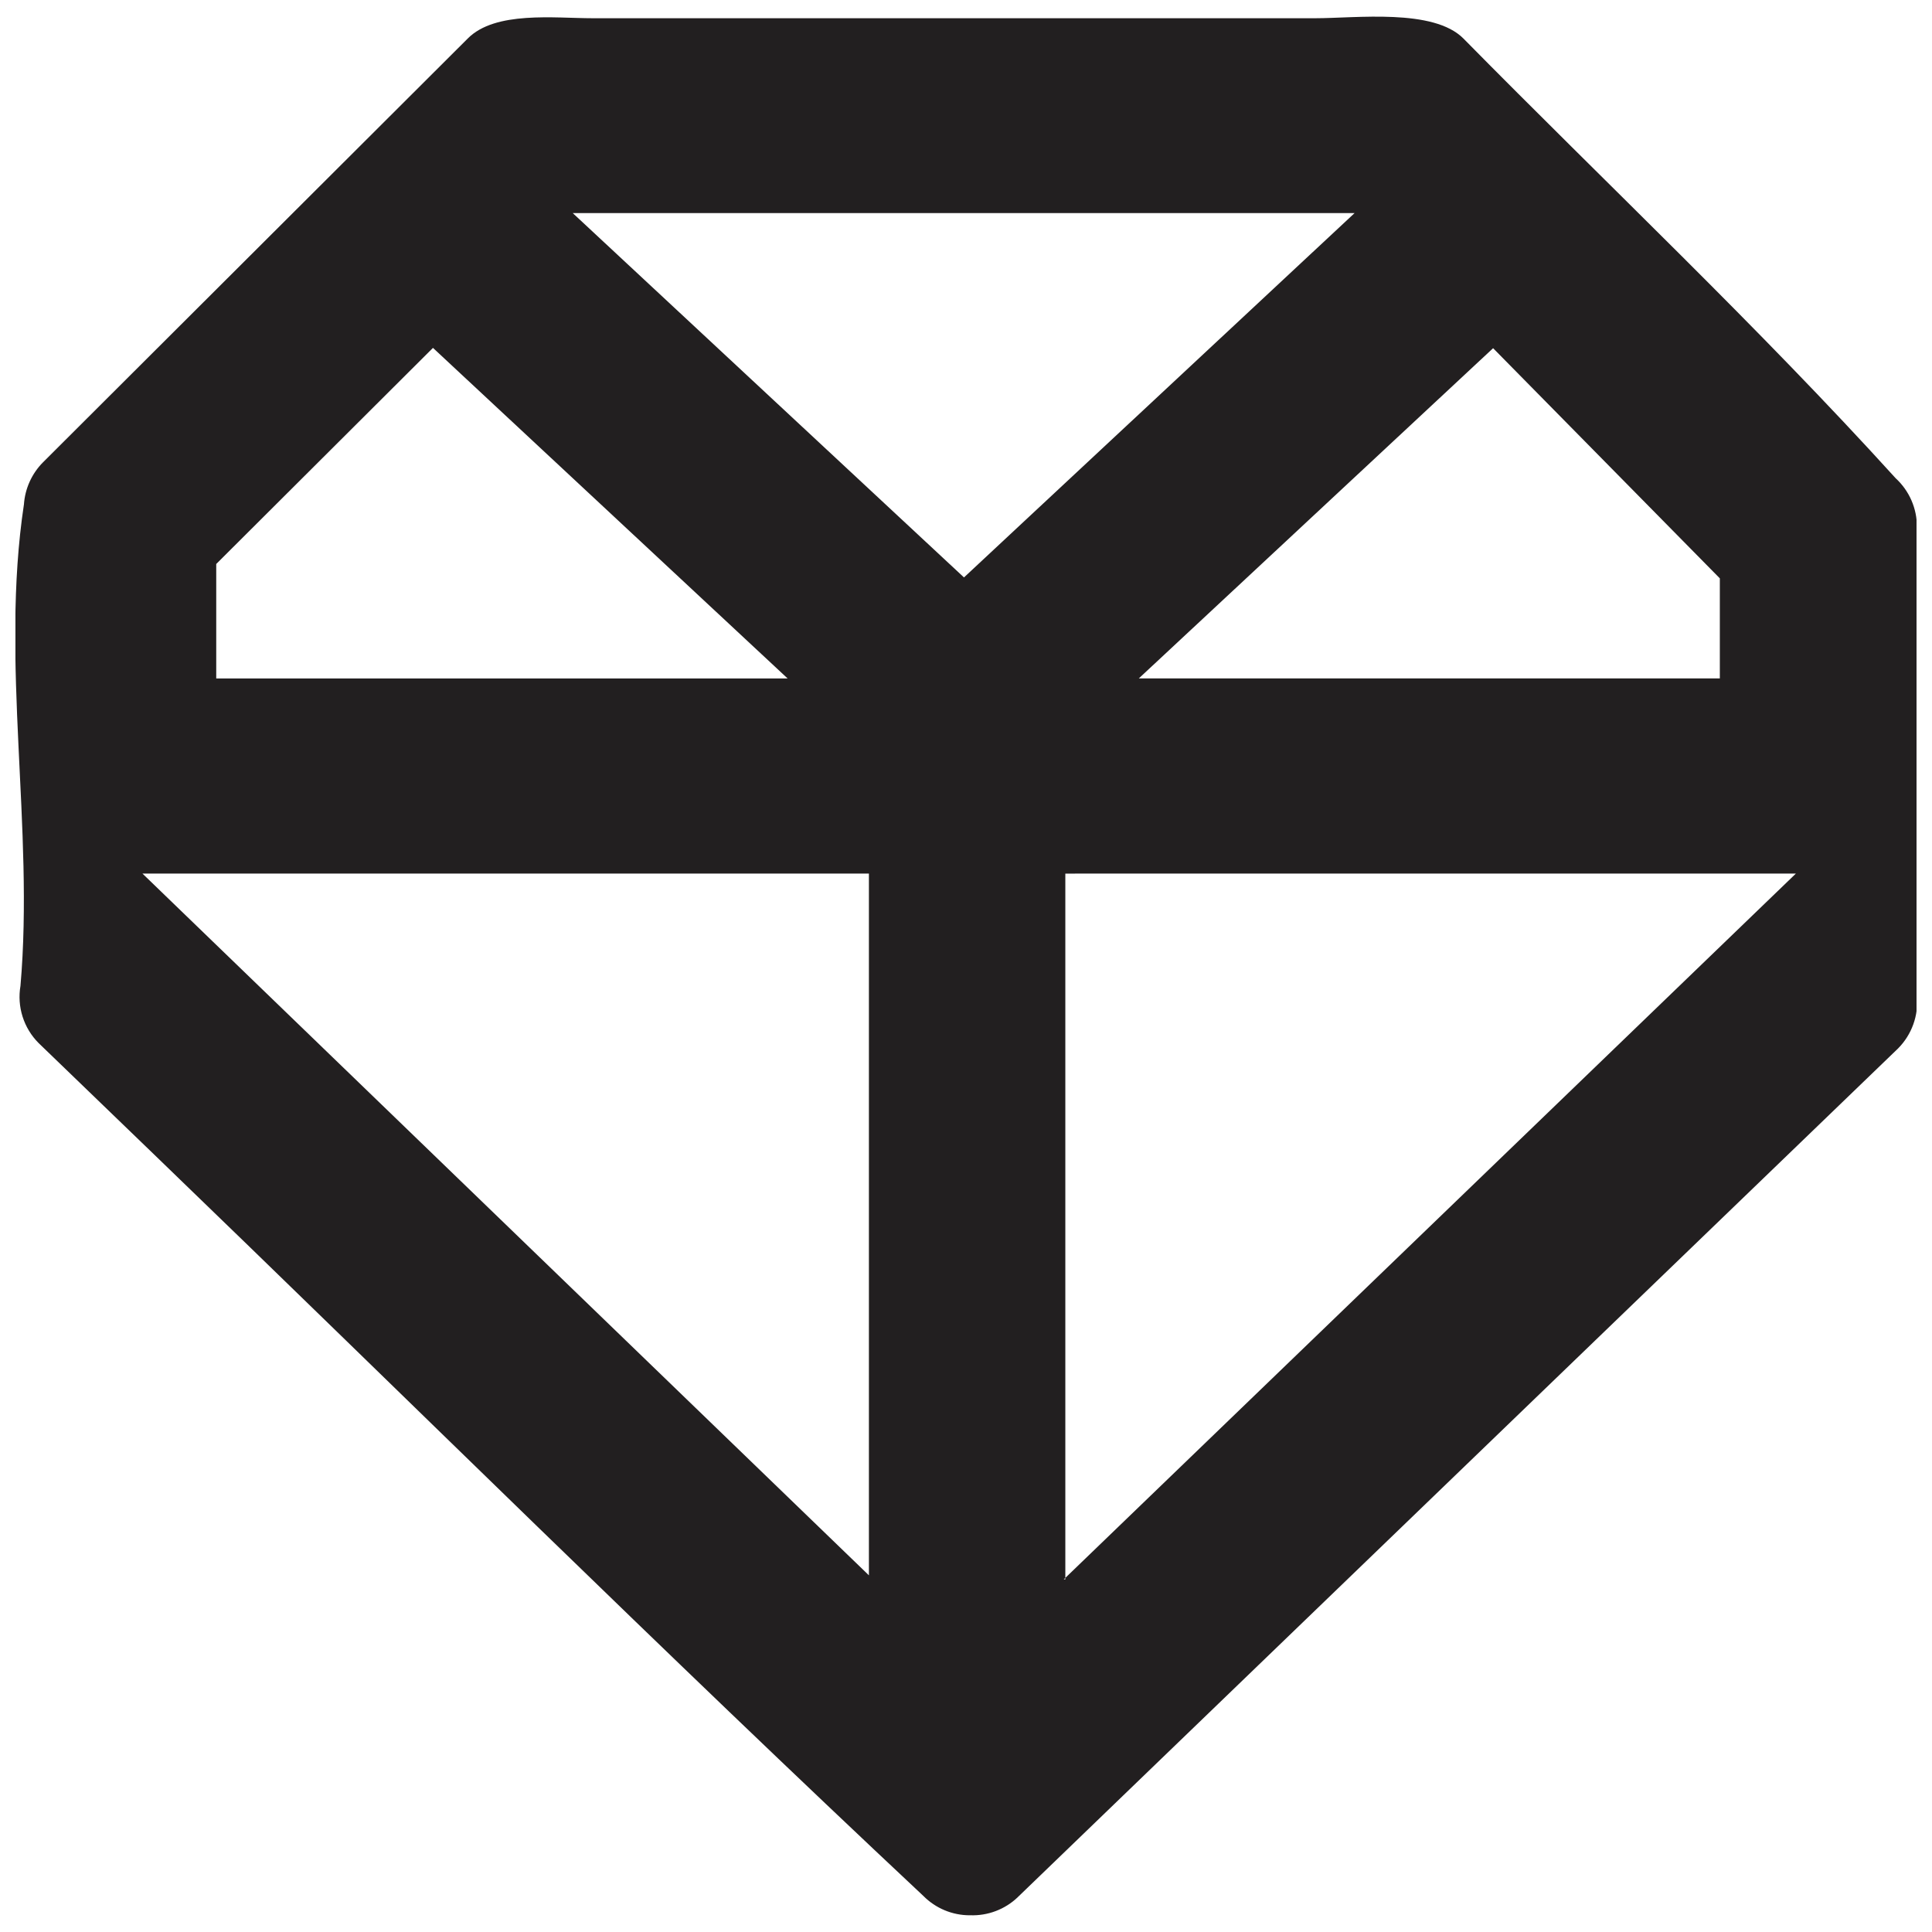 <?xml version="1.0" encoding="UTF-8"?>
<!-- Uploaded to: SVG Repo, www.svgrepo.com, Generator: SVG Repo Mixer Tools -->
<svg width="800px" height="800px" version="1.1" viewBox="144 144 512 512" xmlns="http://www.w3.org/2000/svg">
 <defs>
  <clipPath id="a">
   <path d="m148.09 148.09h503.81v503.81h-503.81z"/>
  </clipPath>
 </defs>
 <g clip-path="url(#a)">
  <path d="m401.04 651.57c-4.641 0.012-9.086-1.84-12.348-5.137-68.789-64.477-135.92-130.95-203.79-196.42l-30.664-29.586-0.004-0.004c-3.965-3.977-5.758-9.629-4.809-15.164 3.648-42.02-5.387-85.777 0.91-127.55h0.004c0.285-4.219 2.078-8.191 5.055-11.191l112.55-112.3c7.293-7.375 22.957-5.387 33.152-5.387h191.45c10.855 0 31.328-2.652 39.285 5.387 38.125 38.703 77.988 76.246 114.54 116.52 3.617 3.324 5.664 8.02 5.633 12.93v124.32c0.461 5.121-1.359 10.184-4.973 13.84l-205.37 197.99-27.93 26.934 0.004 0.004c-3.398 3.258-7.977 4.992-12.68 4.805zm24.863-89.012 194.02-187.05-193.6 0.004v187.05zm-51.633-1.078v-185.98l-192.52 0.004zm71.523-237.69h153.98v-26.52l-60.086-60.996zm-244.49-30.328v30.332h151.42l-93.984-87.602zm198.16 3.562 103.51-96.551h-207.19z" fill="#221f20" fill-rule="evenodd"/>
 </g>
</svg>